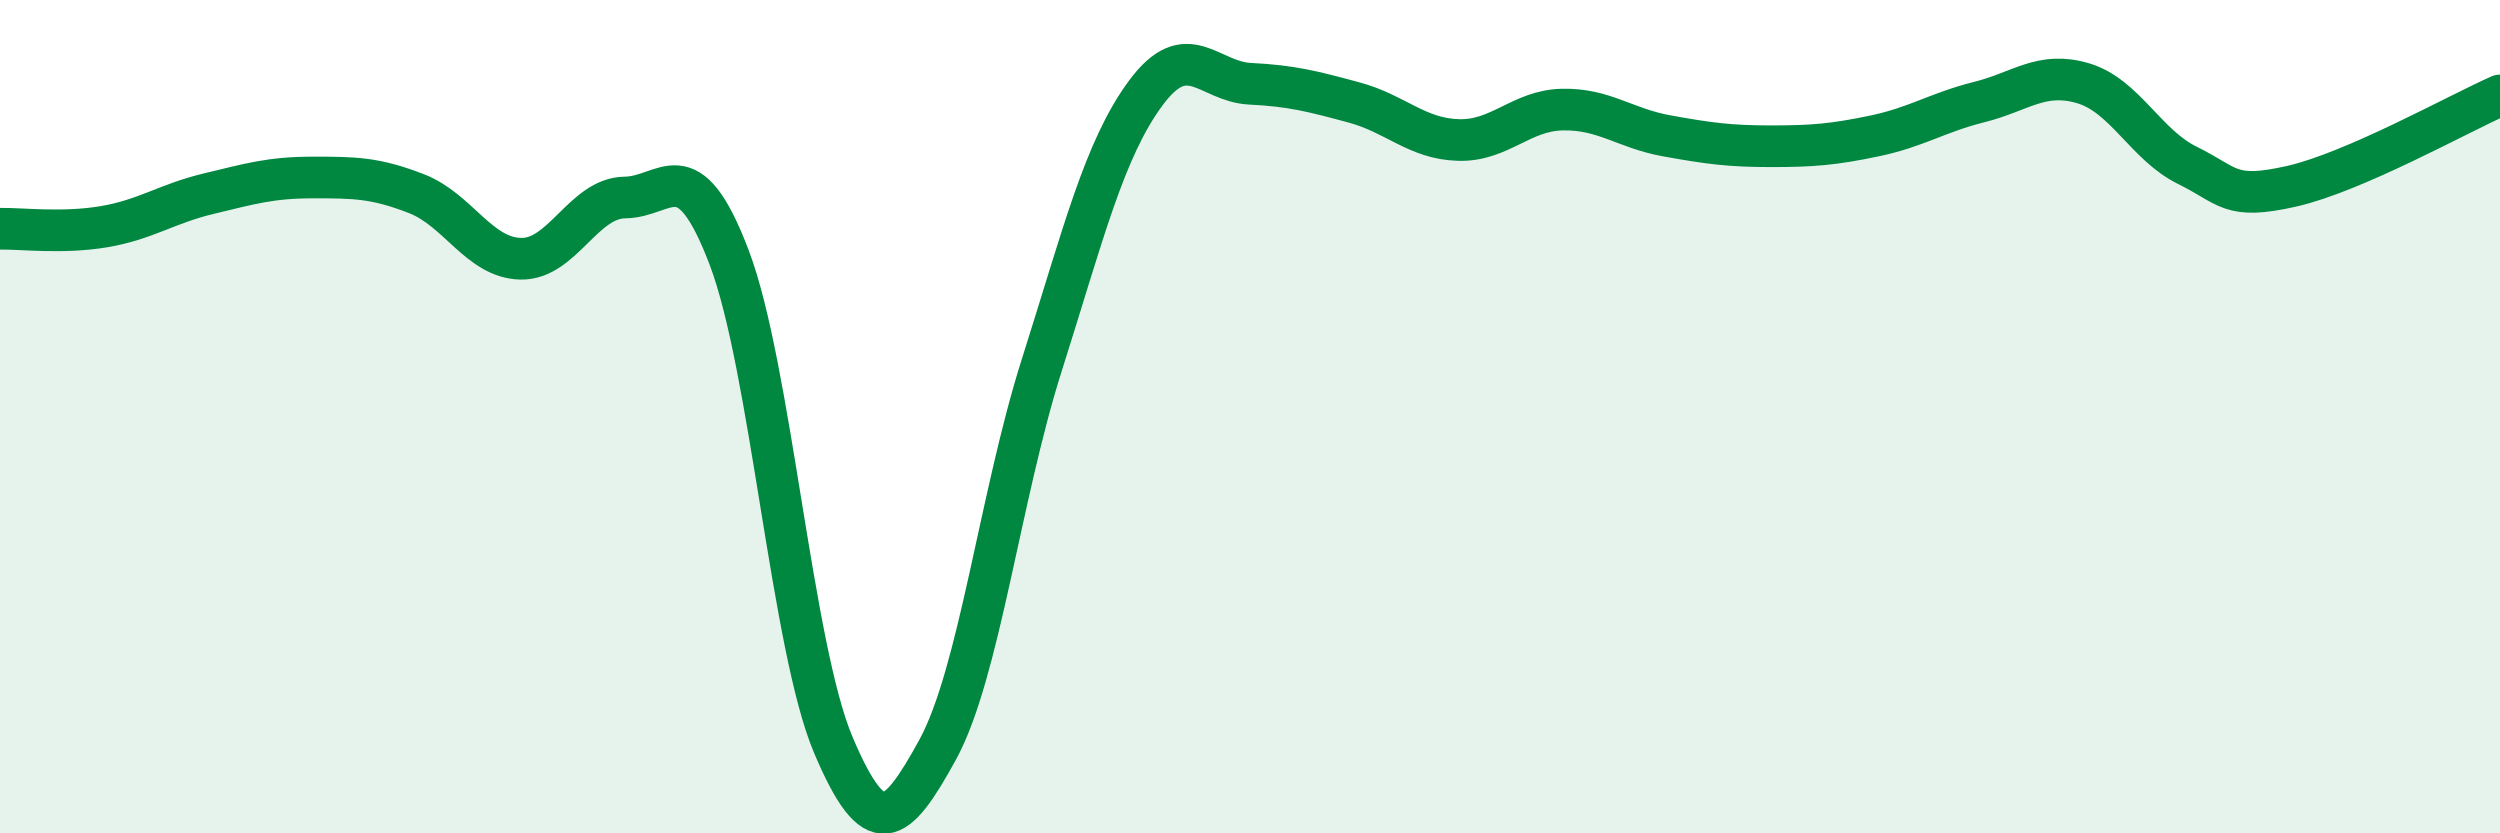 
    <svg width="60" height="20" viewBox="0 0 60 20" xmlns="http://www.w3.org/2000/svg">
      <path
        d="M 0,5.49 C 0.5,5.48 1.5,5.61 2.5,5.44 C 3.5,5.27 4,4.89 5,4.65 C 6,4.41 6.5,4.26 7.5,4.26 C 8.5,4.26 9,4.26 10,4.65 C 11,5.04 11.5,6.19 12.5,6.21 C 13.5,6.23 14,4.75 15,4.74 C 16,4.73 16.5,3.55 17.5,6.18 C 18.5,8.81 19,15.52 20,17.88 C 21,20.24 21.5,19.82 22.5,18 C 23.5,16.18 24,11.92 25,8.77 C 26,5.62 26.5,3.58 27.5,2.23 C 28.5,0.88 29,1.96 30,2.01 C 31,2.06 31.5,2.19 32.5,2.46 C 33.5,2.73 34,3.33 35,3.36 C 36,3.39 36.5,2.65 37.5,2.63 C 38.5,2.61 39,3.08 40,3.26 C 41,3.44 41.5,3.51 42.5,3.51 C 43.5,3.51 44,3.47 45,3.26 C 46,3.05 46.5,2.7 47.5,2.45 C 48.5,2.2 49,1.7 50,2 C 51,2.3 51.5,3.48 52.5,3.97 C 53.5,4.46 53.5,4.81 55,4.47 C 56.5,4.13 59,2.73 60,2.29L60 20L0 20Z"
        fill="#008740"
        opacity="0.1"
        stroke-linecap="round"
        stroke-linejoin="round"
      />
      <path
        d="M 0,5.49 C 0.5,5.48 1.5,5.61 2.5,5.44 C 3.5,5.27 4,4.89 5,4.65 C 6,4.41 6.5,4.26 7.5,4.26 C 8.5,4.26 9,4.26 10,4.65 C 11,5.04 11.5,6.19 12.5,6.21 C 13.5,6.23 14,4.75 15,4.74 C 16,4.73 16.5,3.55 17.5,6.18 C 18.5,8.81 19,15.52 20,17.88 C 21,20.24 21.5,19.82 22.5,18 C 23.5,16.18 24,11.92 25,8.77 C 26,5.62 26.5,3.58 27.5,2.23 C 28.5,0.88 29,1.96 30,2.01 C 31,2.06 31.5,2.19 32.5,2.46 C 33.5,2.73 34,3.33 35,3.36 C 36,3.39 36.5,2.65 37.5,2.63 C 38.5,2.61 39,3.08 40,3.26 C 41,3.44 41.5,3.51 42.5,3.51 C 43.5,3.51 44,3.47 45,3.26 C 46,3.05 46.5,2.7 47.5,2.45 C 48.5,2.2 49,1.7 50,2 C 51,2.3 51.5,3.48 52.5,3.97 C 53.5,4.46 53.5,4.81 55,4.47 C 56.5,4.13 59,2.73 60,2.29"
        stroke="#008740"
        stroke-width="1"
        fill="none"
        stroke-linecap="round"
        stroke-linejoin="round"
      />
    </svg>
  